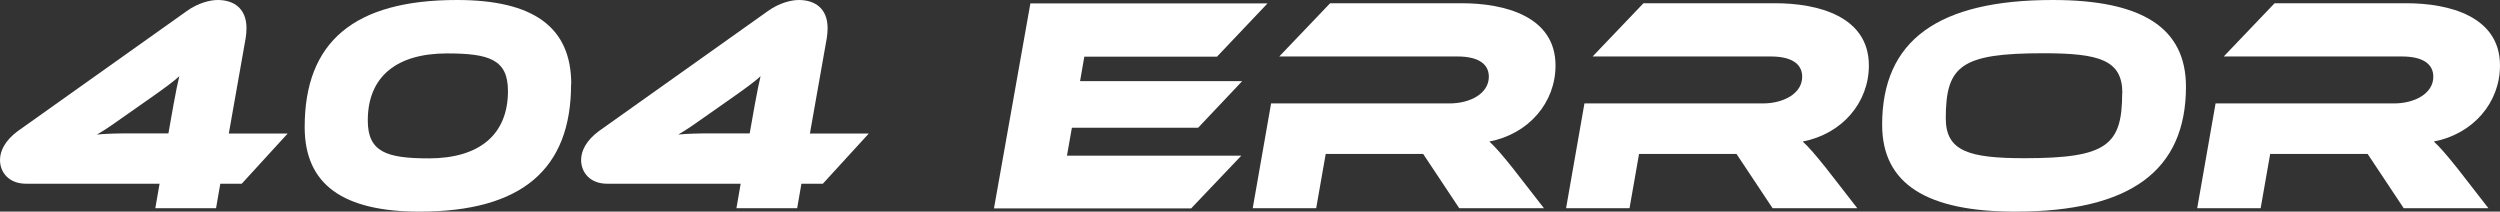<?xml version="1.0" encoding="UTF-8"?>
<svg id="Warstwa_1" data-name="Warstwa 1" xmlns="http://www.w3.org/2000/svg" viewBox="0 0 146.96 12.44">
  <rect x="0" y="0" width="146.96" height="12.44" fill="#333333" stroke="none"/>
  <defs>
    <style>
      .cls-1 {
        fill: #fff;
        stroke-width: 0px;
      }
    </style>
  </defs>
  <path class="cls-1" d="M1.53,10.8c-.99,0-1.53-.65-1.53-1.4,0-.54.31-1.15,1.04-1.69L10.98.65C11.66.16,12.37,0,12.8,0,13.74,0,14.49.49,14.49,1.66c0,.2-.02.4-.05.59l-.99,5.6h3.46l-2.7,2.95h-1.26l-.25,1.44h-3.57l.25-1.44H1.53ZM10.22,6.05c.13-.72.22-1.15.32-1.57-.34.31-.83.67-1.51,1.15l-1.51,1.06c-.76.54-1.33.94-1.82,1.22.49-.05,1.15-.07,2.04-.07h2.16l.32-1.8h0Z"/>
  <path class="cls-1" d="M33.57,4.95c0,5-2.9,7.49-8.91,7.49-4.48,0-6.75-1.58-6.75-4.97C17.91,2.46,20.81,0,26.86,0,31.33,0,33.58,1.57,33.58,4.95h-.01ZM29.86,5.35c0-1.84-1.08-2.21-3.58-2.21-2.95,0-4.66,1.35-4.66,3.94,0,1.84,1.08,2.23,3.58,2.23,2.95,0,4.66-1.37,4.66-3.96Z"/>
  <path class="cls-1" d="M35.69,10.8c-.99,0-1.53-.65-1.53-1.4,0-.54.31-1.15,1.04-1.69L45.14.65C45.82.16,46.53,0,46.96,0,47.9,0,48.65.49,48.65,1.66c0,.2-.02.4-.05.59l-.99,5.6h3.46l-2.7,2.95h-1.26l-.25,1.44h-3.57l.25-1.44s-7.85,0-7.85,0ZM44.39,6.05c.13-.72.22-1.15.32-1.57-.34.31-.83.67-1.51,1.15l-1.51,1.06c-.76.54-1.33.94-1.82,1.22.49-.05,1.15-.07,2.04-.07h2.16l.32-1.8h0Z"/>
  <path class="cls-1" d="M72.97,9.15l-2.95,3.1h-11.59L60.57.2h13.94l-2.97,3.13h-7.8l-.25,1.44h9.53l-2.59,2.74h-7.42l-.29,1.64h10.26-.01Z"/>
  <path class="cls-1" d="M90.77,12.24h-4.99l-2.12-3.19h-5.73l-.56,3.19h-3.73l1.08-6.16h10.48c1.24,0,2.32-.59,2.32-1.57,0-.79-.68-1.19-1.84-1.19h-10.48l2.99-3.13h7.74c2.52,0,5.51.77,5.51,3.66,0,2.18-1.57,4.02-3.89,4.47.34.31.72.74,1.39,1.58l1.82,2.34h.01Z"/>
  <path class="cls-1" d="M109.19,12.24h-4.99l-2.12-3.19h-5.73l-.56,3.19h-3.73l1.08-6.16h10.48c1.24,0,2.32-.59,2.32-1.57,0-.79-.68-1.19-1.84-1.19h-10.48l2.99-3.13h7.74c2.52,0,5.51.77,5.51,3.66,0,2.18-1.57,4.02-3.89,4.47.34.31.72.74,1.39,1.58l1.82,2.34h.01Z"/>
  <path class="cls-1" d="M128.5,5.09c0,4.95-3.28,7.35-10.03,7.35-5.2,0-7.83-1.62-7.83-5.11,0-4.95,3.28-7.33,10.03-7.33,5.2,0,7.83,1.6,7.83,5.1h0ZM124.76,5.47c0-1.95-1.37-2.34-4.65-2.34-4.84,0-5.73.74-5.73,3.83,0,1.94,1.39,2.34,4.63,2.34,4.84,0,5.74-.76,5.74-3.83h.01Z"/>
  <path class="cls-1" d="M146.29,12.24h-4.99l-2.12-3.19h-5.73l-.56,3.19h-3.73l1.08-6.16h10.48c1.24,0,2.32-.59,2.32-1.57,0-.79-.68-1.19-1.84-1.19h-10.48l2.99-3.13h7.74c2.52,0,5.51.77,5.51,3.66,0,2.18-1.57,4.02-3.89,4.47.34.31.72.74,1.39,1.58l1.82,2.34h0Z"/>
</svg>
